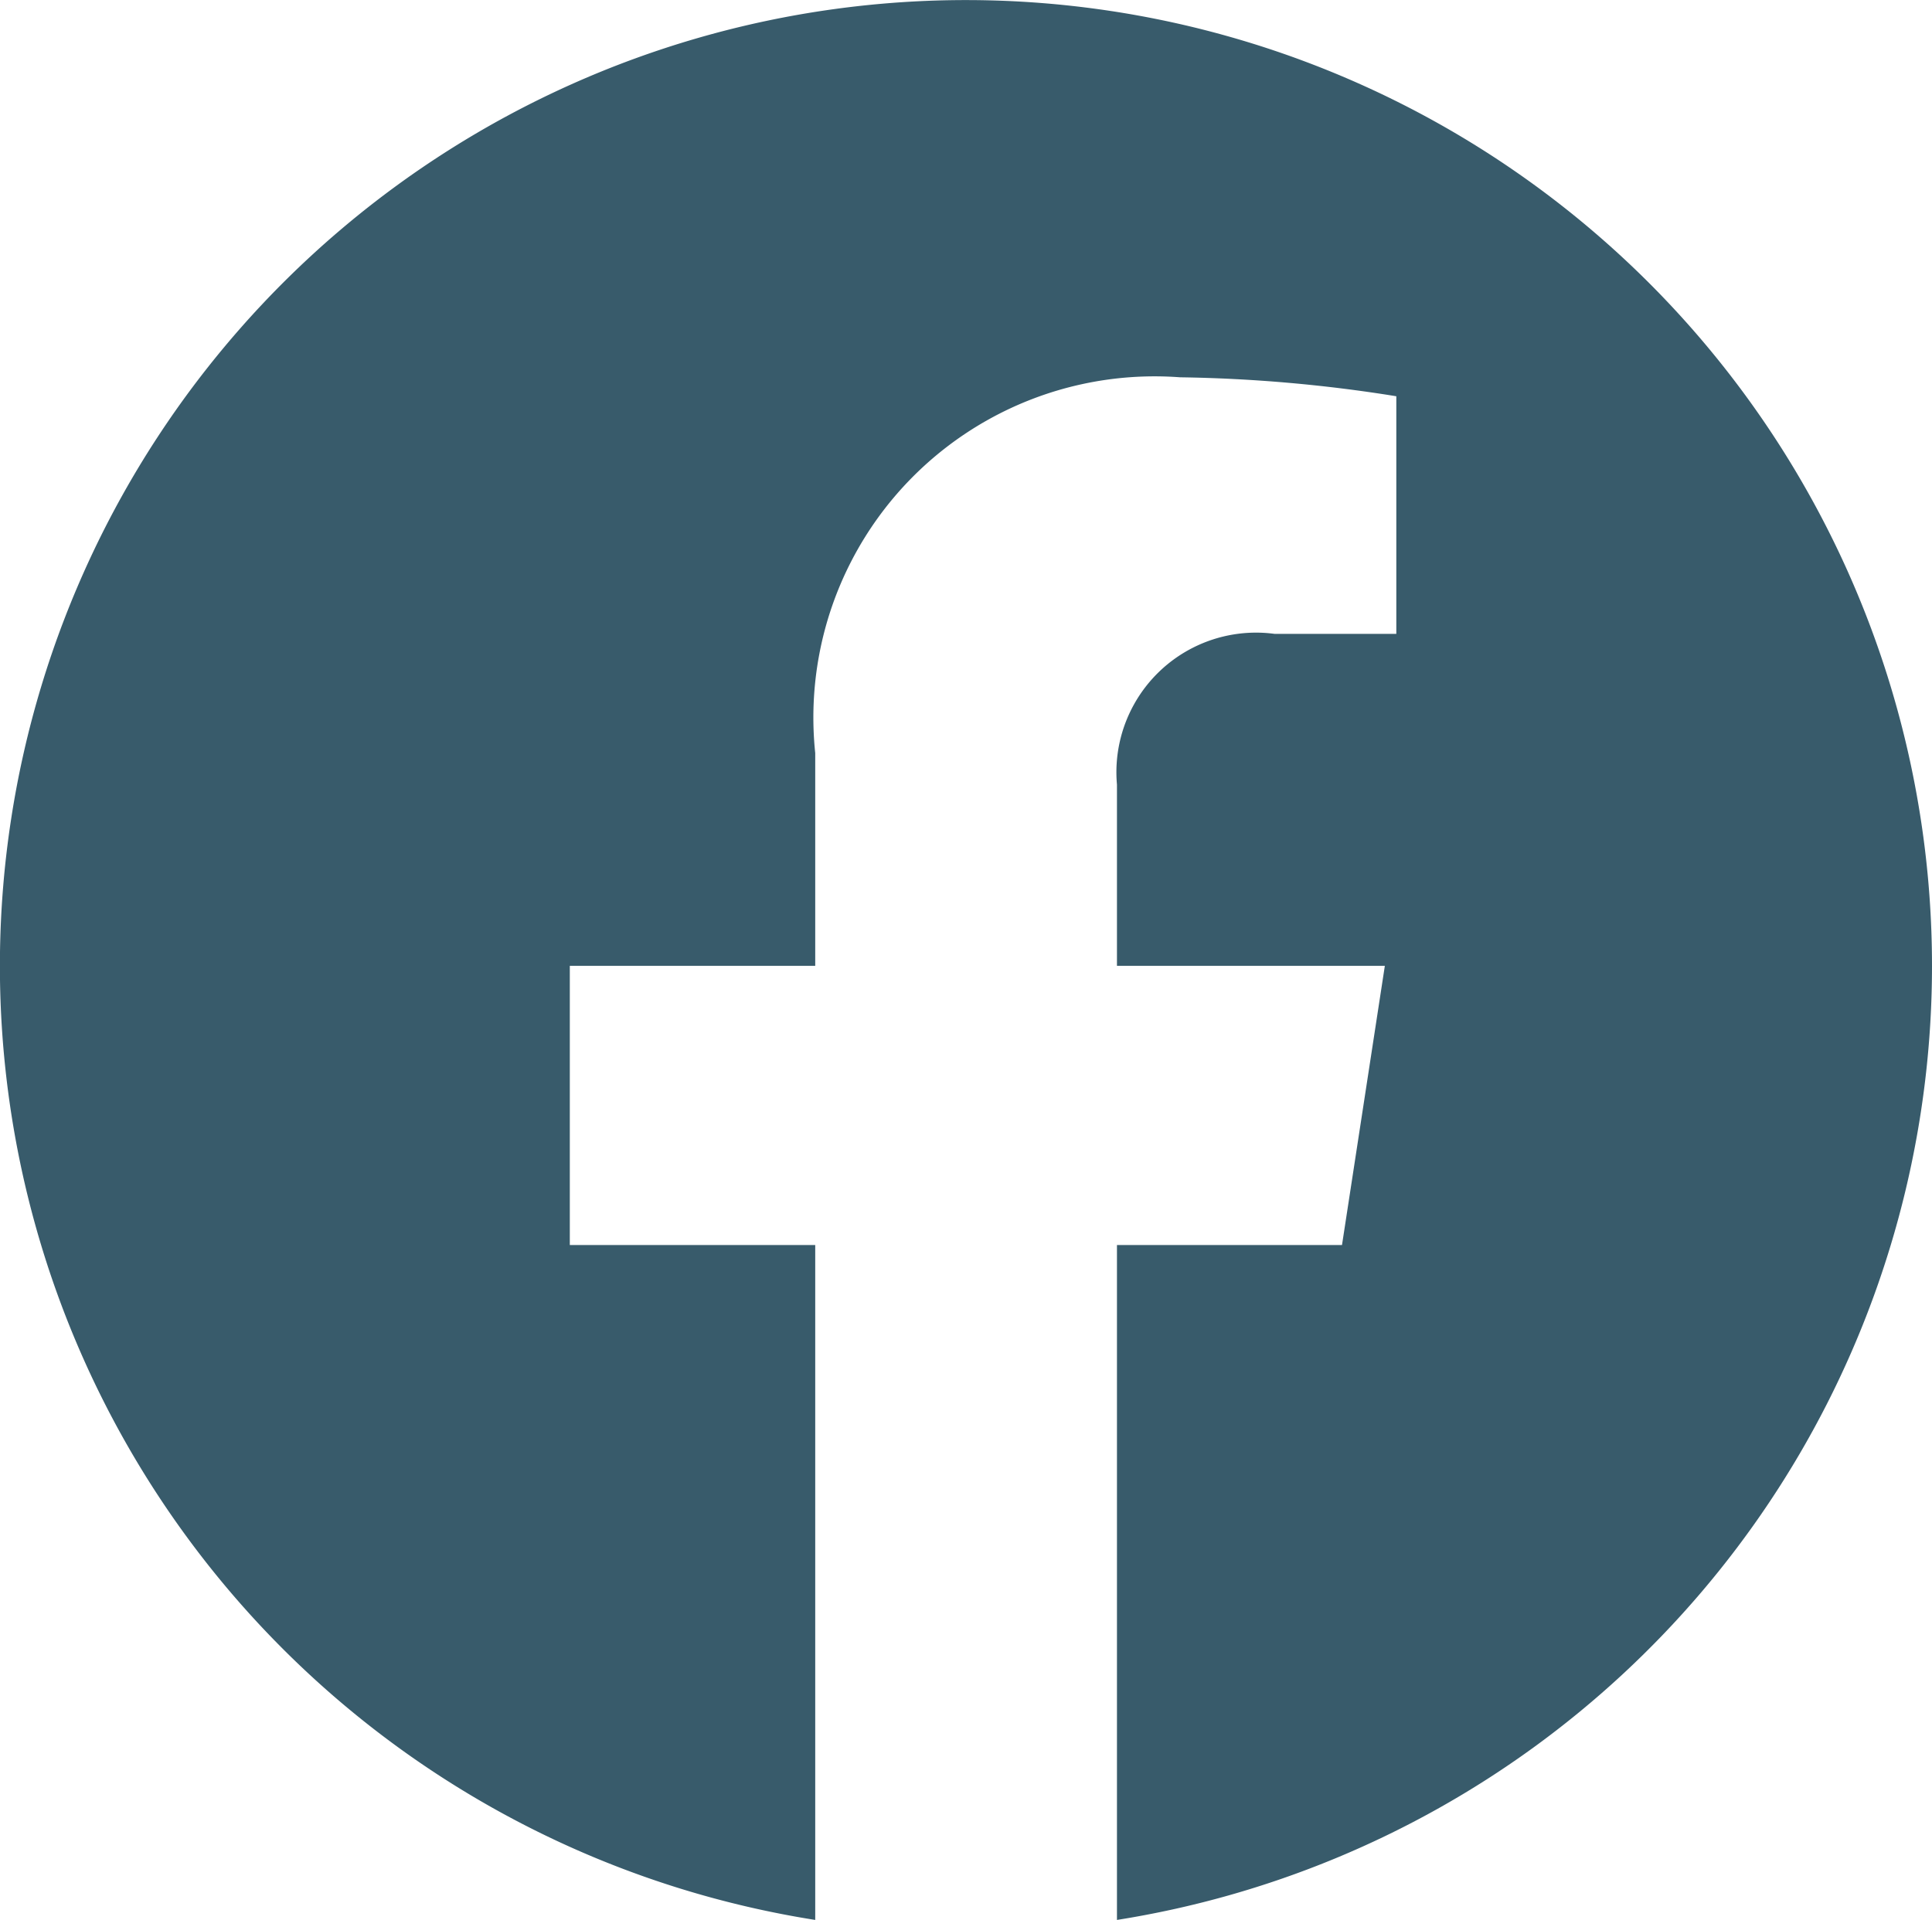<svg xmlns="http://www.w3.org/2000/svg" width="20.381" height="20.258" viewBox="0 0 20.381 20.258">
  <path id="Icon_simple-facebook" data-name="Icon simple-facebook" d="M20.381,10.191A10.191,10.191,0,1,0,8.6,20.258V13.137H6.011V10.191H8.6V7.946a3.6,3.6,0,0,1,3.849-3.965,15.672,15.672,0,0,1,2.281.2V6.688H13.444a1.473,1.473,0,0,0-1.661,1.591v1.912h2.826l-.452,2.946H11.783v7.121A10.193,10.193,0,0,0,20.381,10.191Z" fill="#385b6b"/>
</svg>
